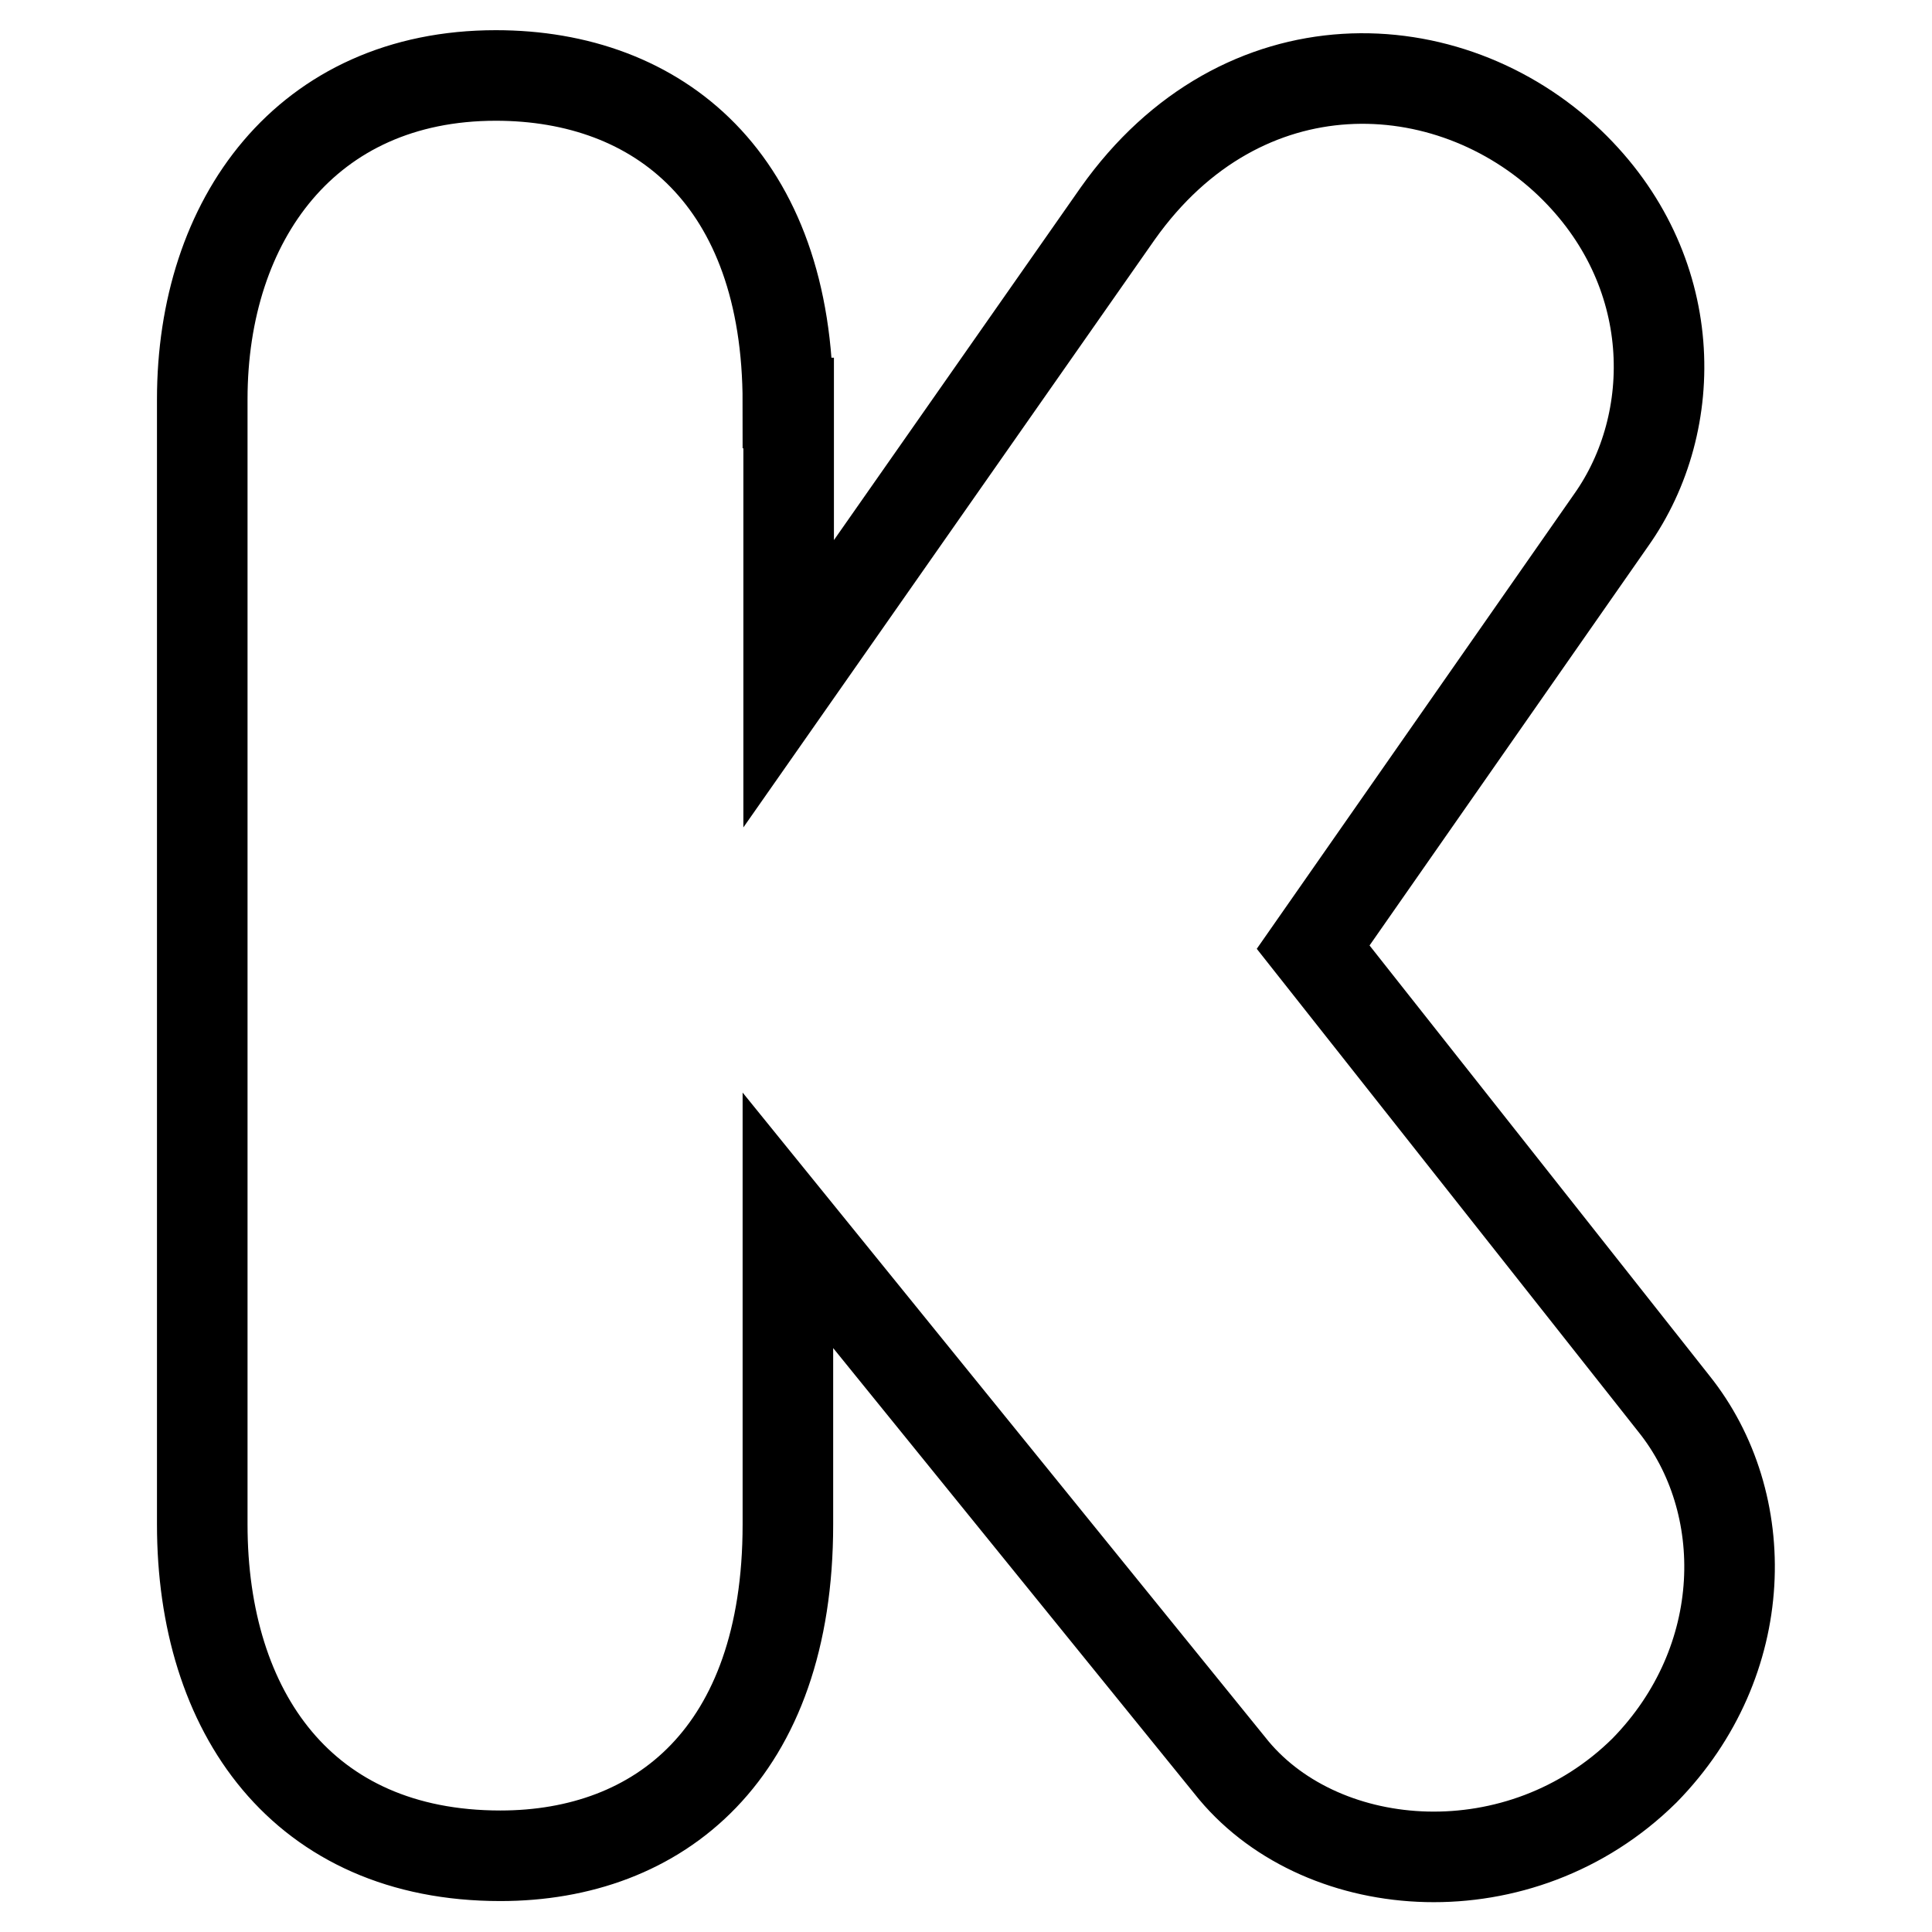 <?xml version="1.0" encoding="utf-8"?>
<!-- Svg Vector Icons : http://www.onlinewebfonts.com/icon -->
<!DOCTYPE svg PUBLIC "-//W3C//DTD SVG 1.1//EN" "http://www.w3.org/Graphics/SVG/1.1/DTD/svg11.dtd">
<svg version="1.1" xmlns="http://www.w3.org/2000/svg" xmlns:xlink="http://www.w3.org/1999/xlink" x="0px" y="0px" viewBox="0 0 256 256" enable-background="new 0 0 256 256" xml:space="preserve">
<g> <path stroke-width="12" fill-opacity="0" stroke="#000000"  d="M104.4,53.4c0-29.6-17.1-43.4-38.7-43.4c-25.1,0-38.9,19.1-38.9,42.9V202c0,24.9,13.3,43.9,39.5,43.9 c21,0,38.1-13.5,38.1-43.9v-40.3l59.1,72.9c12,14.3,38,16.2,54.4,0c14.2-14.5,14.4-35.5,3.9-48.6l-47.8-60.5l39.5-56.6 c9.2-13,9.2-33.2-5.5-47.3c-16-15.3-43.4-16.6-59.9,6.7l-43.6,62.3V53.4z"/></g>
</svg>